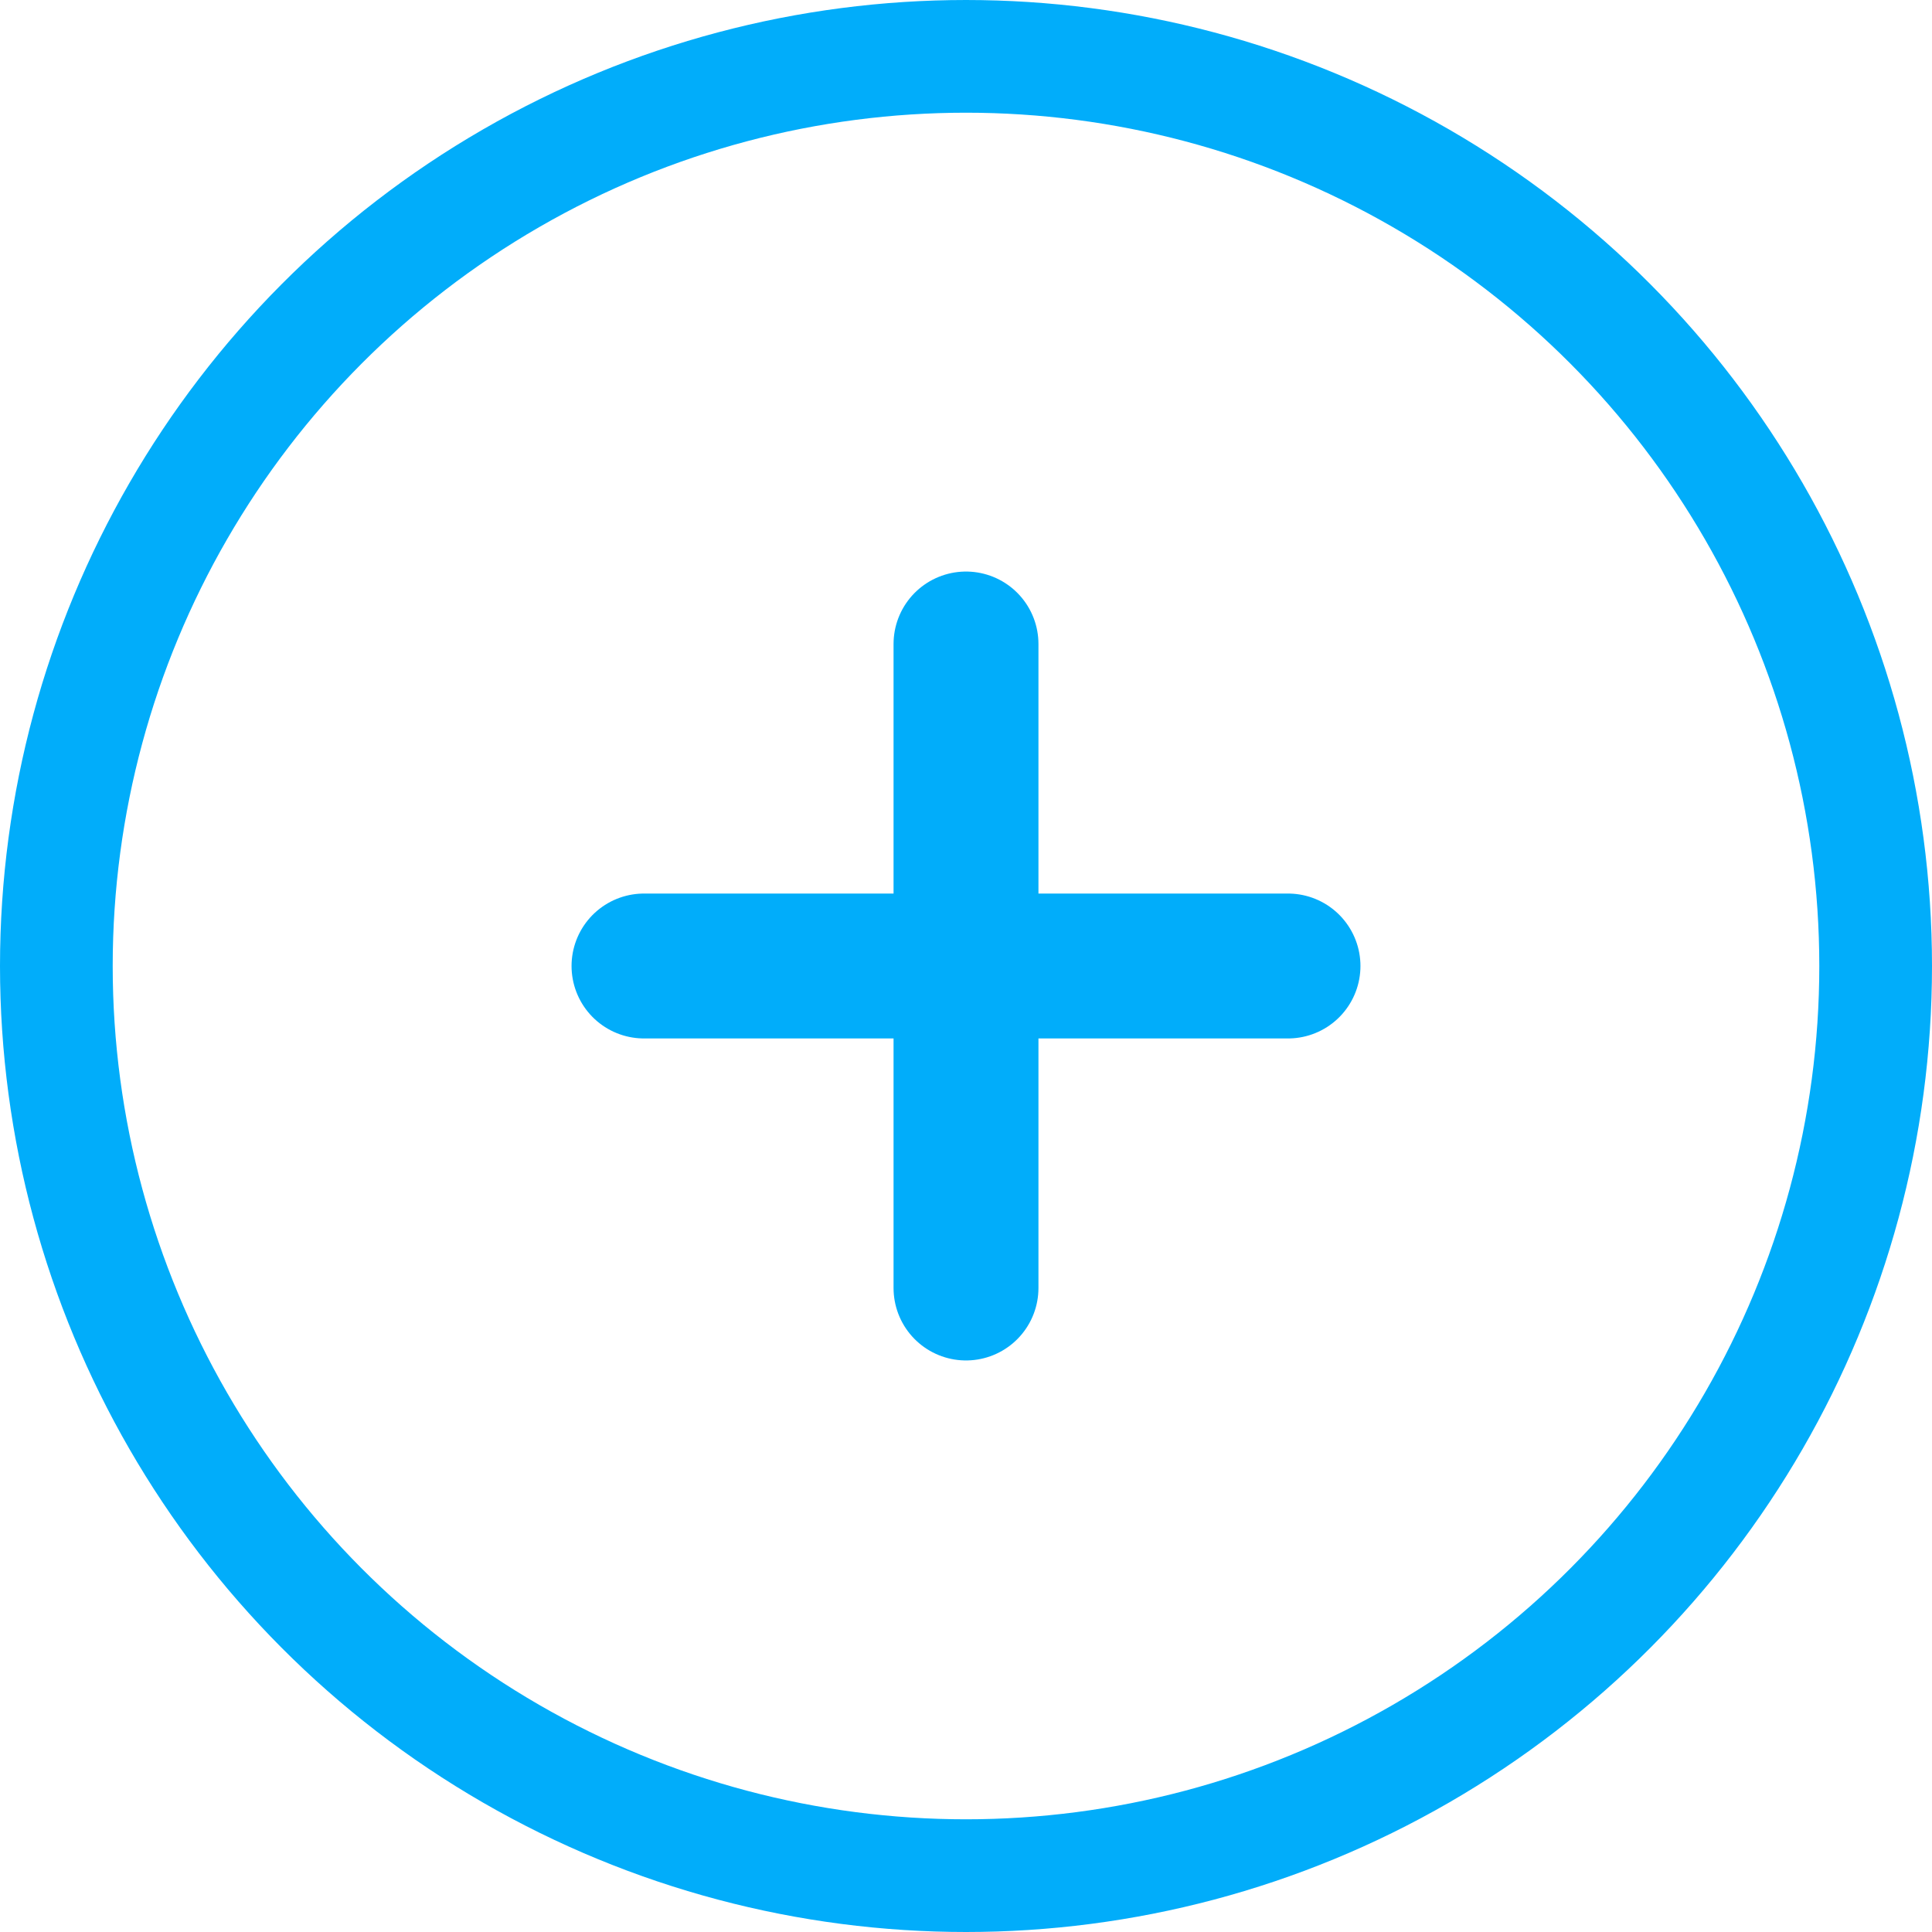 <?xml version="1.0" encoding="UTF-8"?> <svg xmlns="http://www.w3.org/2000/svg" width="24" height="24" viewBox="0 0 24 24" fill="none"> <circle cx="12" cy="12" r="11.3" stroke="#01ADFA" stroke-width="1.4"></circle> <path d="M8 12H16" stroke="#01ADFA" stroke-width="1.8" stroke-linecap="round"></path> <path d="M12 16V8" stroke="#01ADFA" stroke-width="1.8" stroke-linecap="round"></path> </svg> 